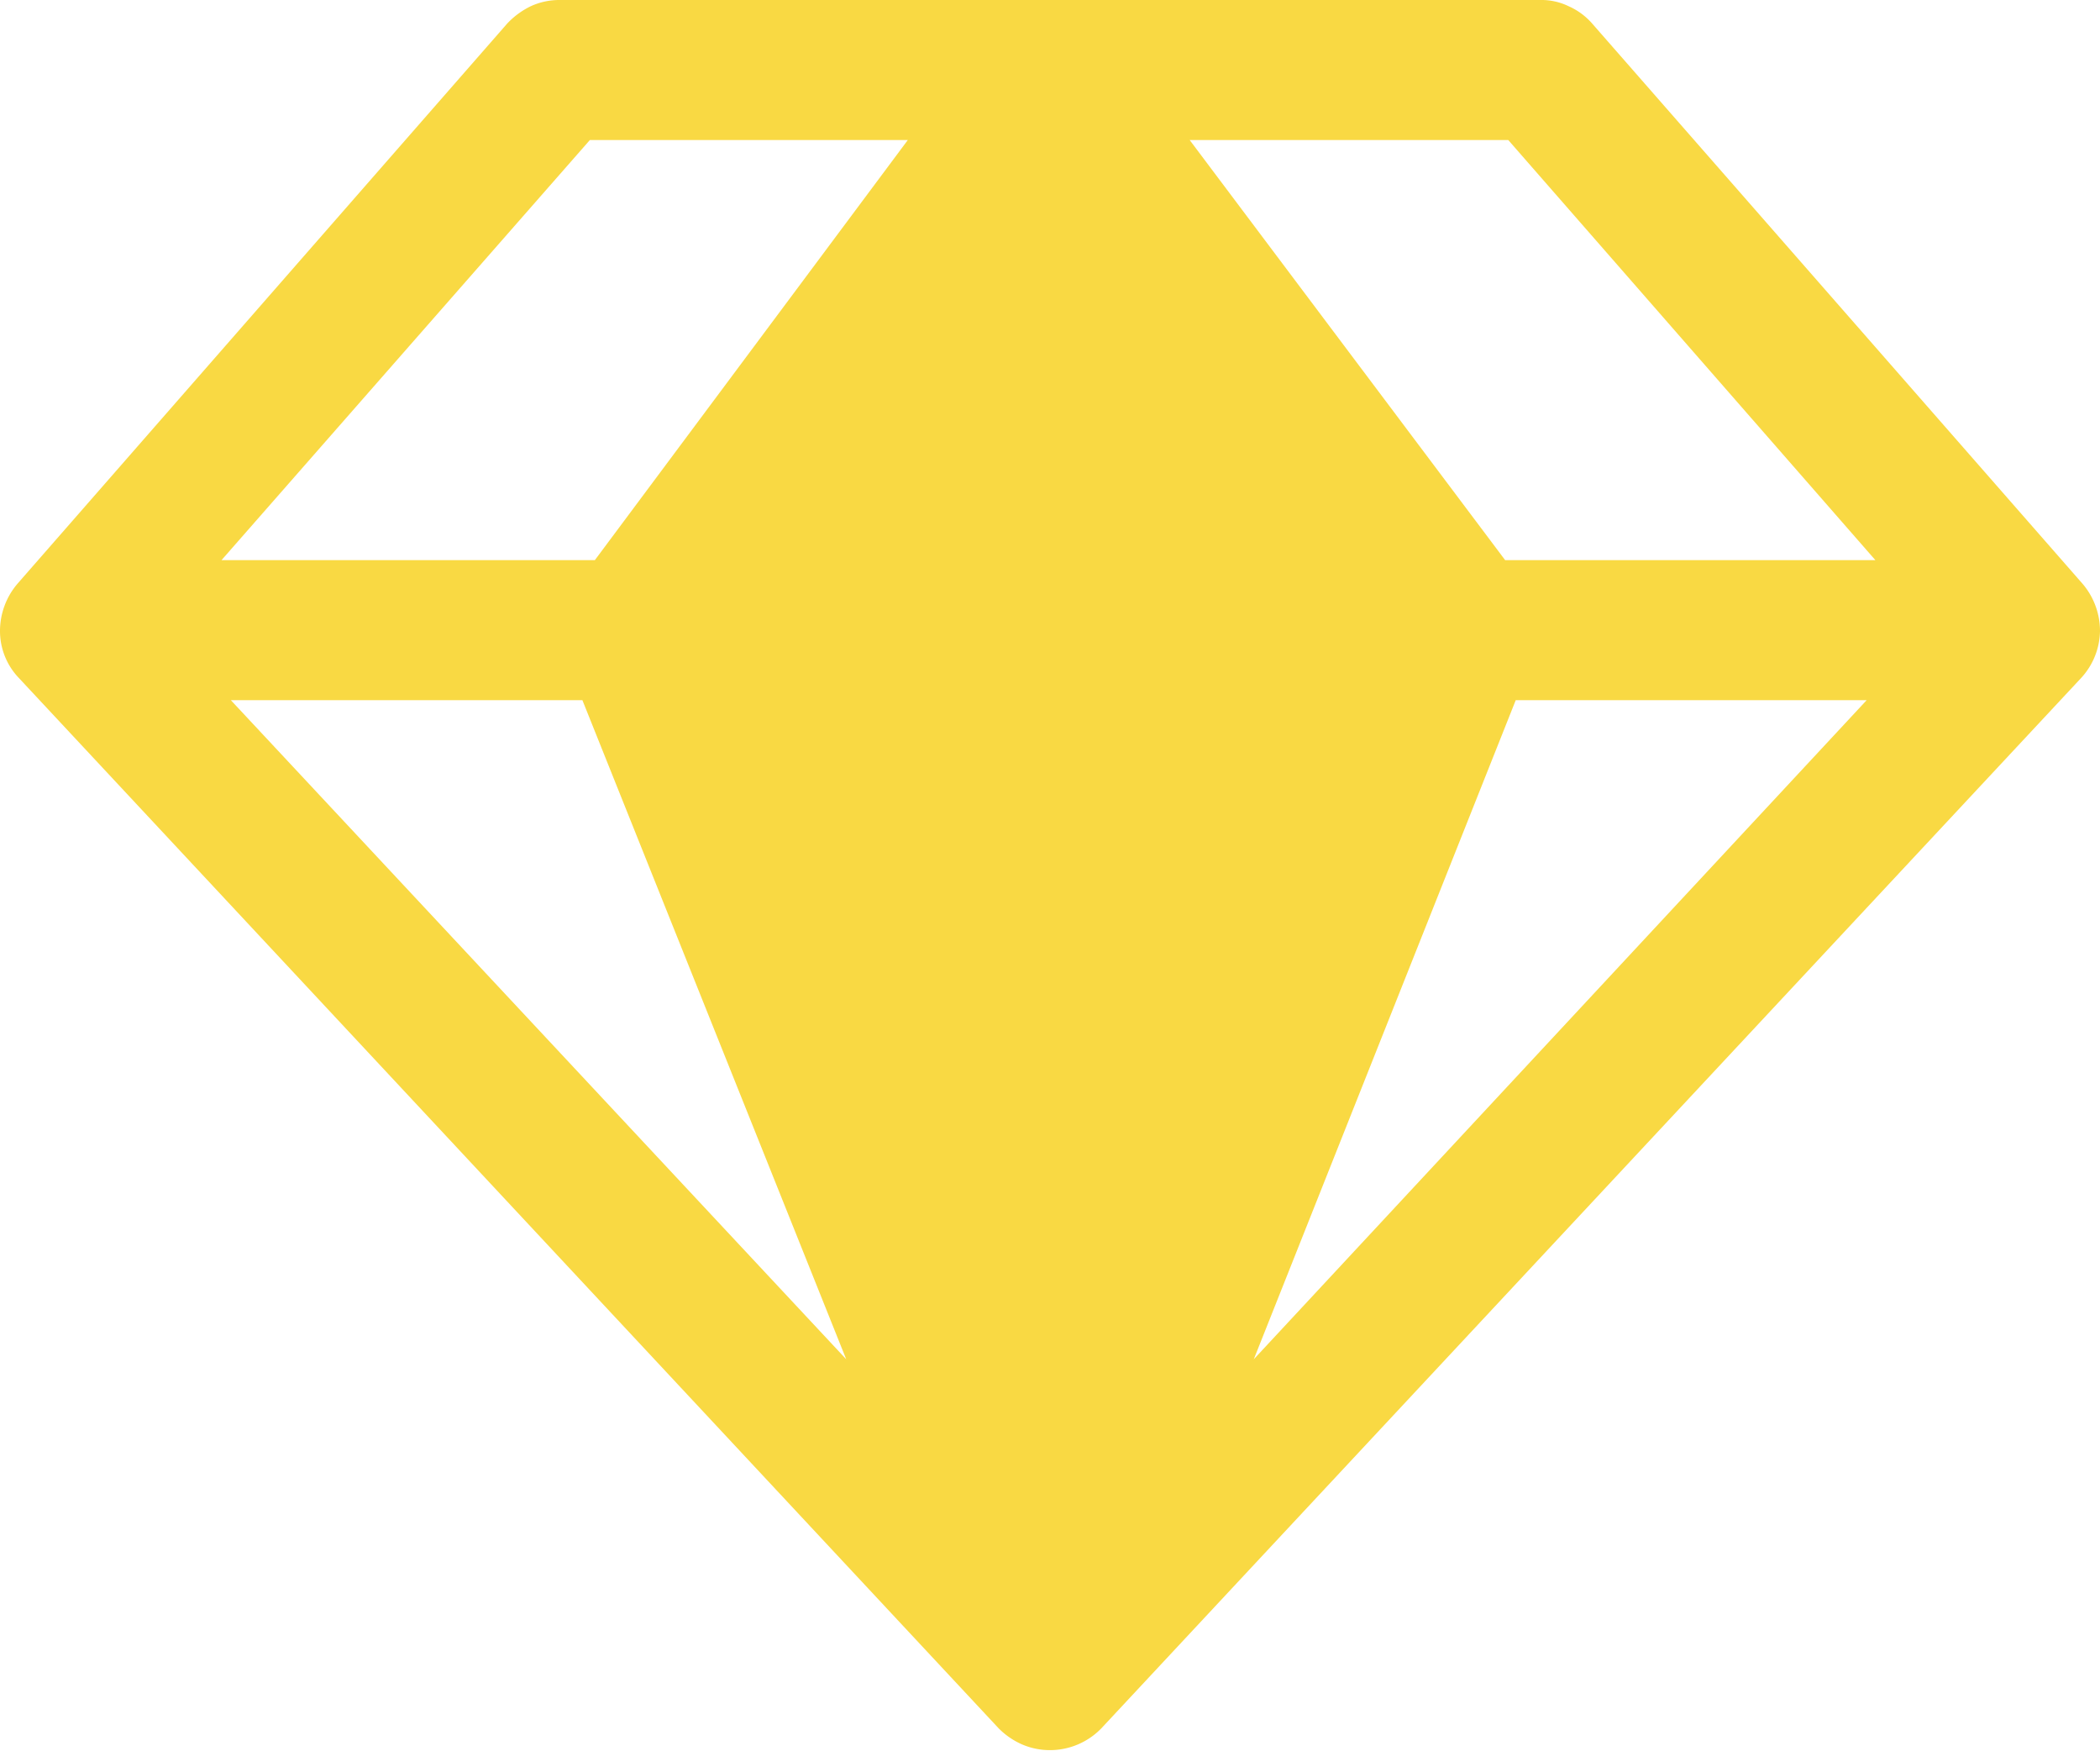 <?xml version="1.0" encoding="utf-8"?>
<svg xmlns="http://www.w3.org/2000/svg" viewBox="0 0 33.75 28.13">
  <defs>
    <style>.cls-1{fill:#f9d943;}</style>
  </defs>
  <g data-name="Layer 2" id="Layer_2">
    <g data-name="Layer 1" id="Layer_1-2">
      <path class="cls-1" d="M33.47,9.38l-7.88-9A1.08,1.08,0,0,0,25.21.1a1,1,0,0,0-.46-.1H9a1.1,1.1,0,0,0-.47.1,1.29,1.29,0,0,0-.38.28l-7.87,9a1.17,1.17,0,0,0-.28.76,1.09,1.09,0,0,0,.3.75L16.05,27.77a1.22,1.22,0,0,0,.38.26,1.13,1.13,0,0,0,.45.09,1.15,1.15,0,0,0,.82-.35L33.45,10.89a1.14,1.14,0,0,0,.3-.75A1.17,1.17,0,0,0,33.47,9.38ZM30.14,9H24.19L19.12,2.25h5.12ZM9.36,11.25,13.6,21.84,3.71,11.25Zm15,0H30L20.15,21.84Zm-14.88-9h5.11L9.56,9h-6Z"/>
    </g>
  </g>
</svg>